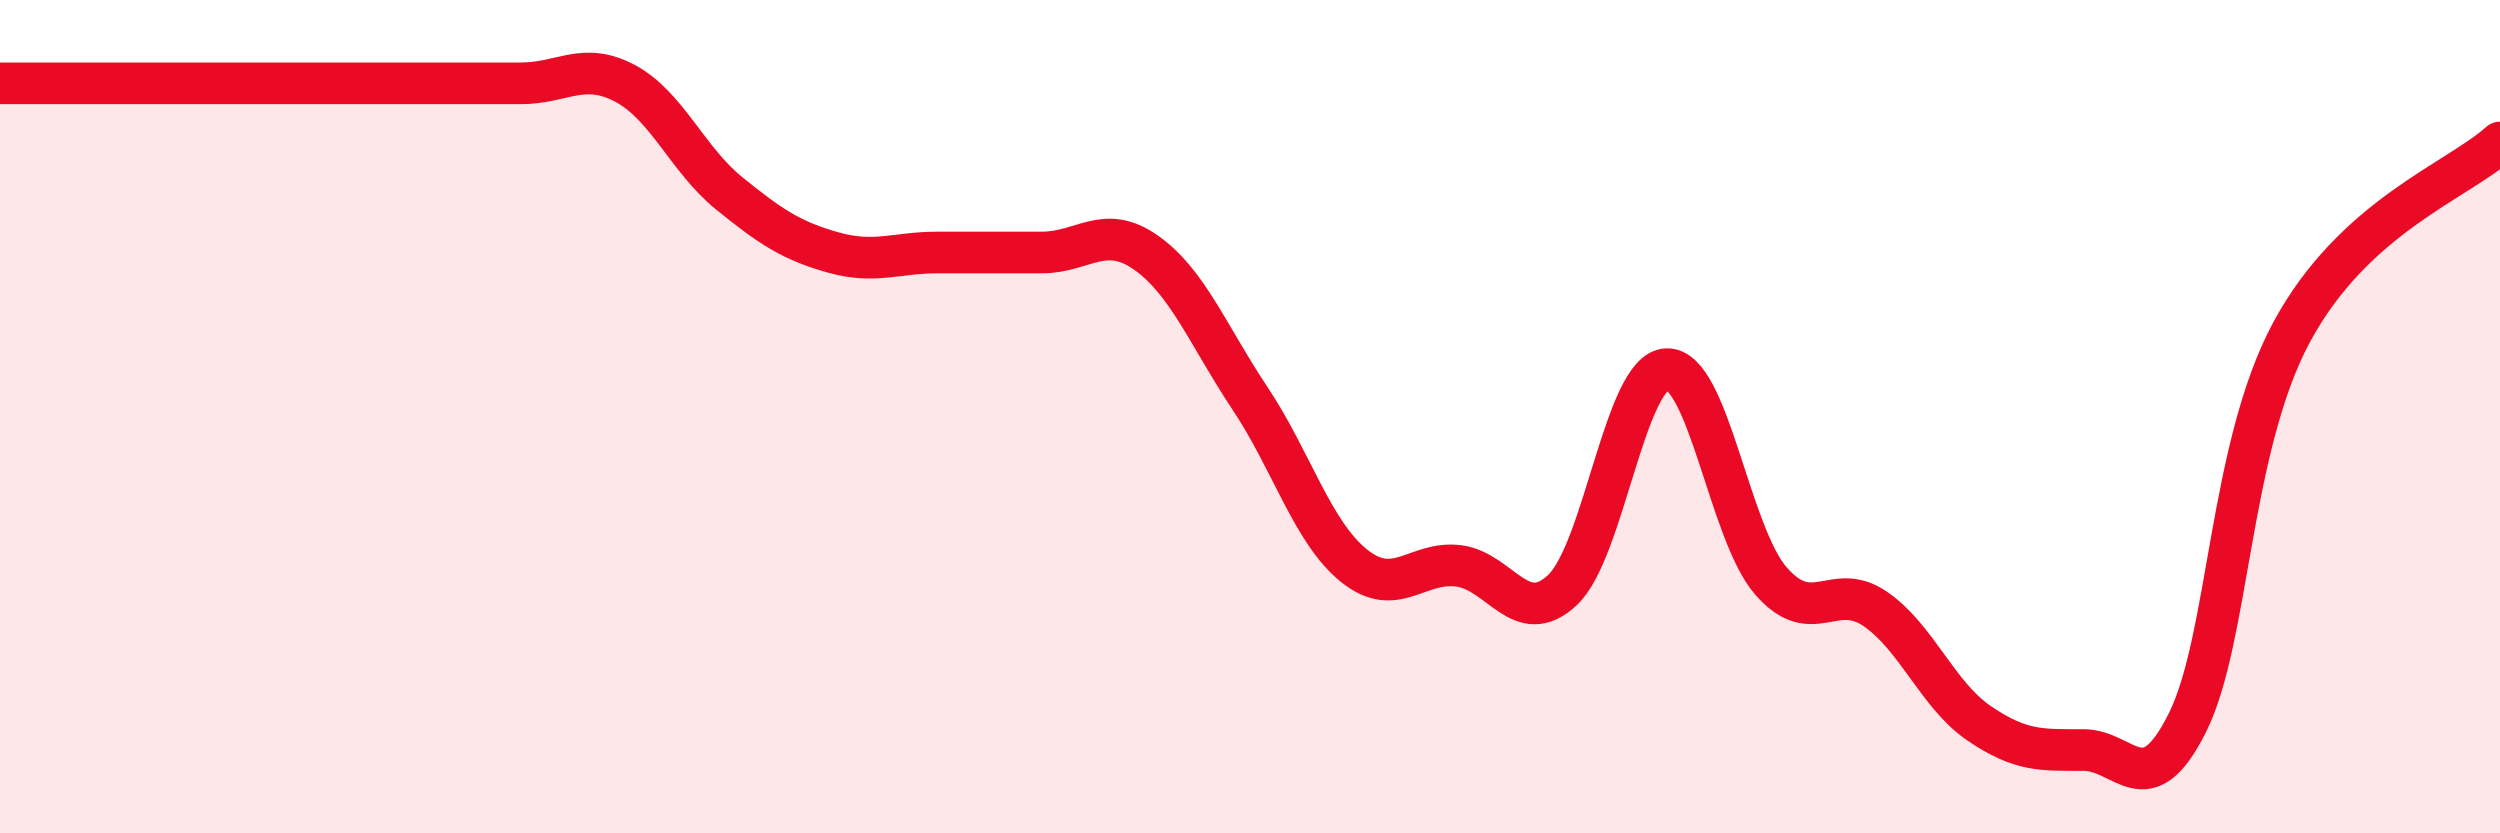 
    <svg width="60" height="20" viewBox="0 0 60 20" xmlns="http://www.w3.org/2000/svg">
      <path
        d="M 0,2 C 0.5,2 1.5,2 2.5,2 C 3.5,2 4,2 5,2 C 6,2 6.5,2 7.5,2 C 8.5,2 9,2 10,2 C 11,2 11.5,2 12.5,2 C 13.5,2 14,1.47 15,2 C 16,2.53 16.5,3.83 17.5,4.64 C 18.5,5.45 19,5.78 20,6.06 C 21,6.34 21.5,6.06 22.5,6.06 C 23.5,6.06 24,6.06 25,6.06 C 26,6.06 26.5,5.36 27.5,6.06 C 28.5,6.76 29,8.06 30,9.56 C 31,11.06 31.5,12.78 32.5,13.58 C 33.5,14.38 34,13.46 35,13.58 C 36,13.7 36.5,15.1 37.5,14.16 C 38.5,13.22 39,8.9 40,8.86 C 41,8.82 41.5,12.79 42.5,13.94 C 43.5,15.09 44,13.93 45,14.61 C 46,15.29 46.5,16.68 47.5,17.36 C 48.5,18.04 49,18 50,18 C 51,18 51.5,19.35 52.5,17.34 C 53.5,15.33 53.5,10.75 55,7.97 C 56.5,5.19 59,4.33 60,3.42L60 20L0 20Z"
        fill="#EB0A25"
        opacity="0.1"
        stroke-linecap="round"
        stroke-linejoin="round"
      />
      <path
        d="M 0,2 C 0.5,2 1.5,2 2.5,2 C 3.5,2 4,2 5,2 C 6,2 6.5,2 7.5,2 C 8.5,2 9,2 10,2 C 11,2 11.5,2 12.5,2 C 13.5,2 14,1.47 15,2 C 16,2.53 16.5,3.83 17.5,4.64 C 18.5,5.45 19,5.78 20,6.06 C 21,6.34 21.5,6.06 22.5,6.06 C 23.5,6.06 24,6.06 25,6.06 C 26,6.06 26.5,5.36 27.5,6.06 C 28.5,6.76 29,8.06 30,9.56 C 31,11.06 31.5,12.78 32.5,13.58 C 33.5,14.38 34,13.46 35,13.58 C 36,13.7 36.5,15.1 37.5,14.16 C 38.5,13.22 39,8.9 40,8.86 C 41,8.82 41.5,12.79 42.5,13.94 C 43.5,15.09 44,13.93 45,14.61 C 46,15.29 46.5,16.68 47.5,17.36 C 48.5,18.04 49,18 50,18 C 51,18 51.5,19.35 52.5,17.34 C 53.5,15.33 53.5,10.75 55,7.97 C 56.5,5.19 59,4.33 60,3.42"
        stroke="#EB0A25"
        stroke-width="1"
        fill="none"
        stroke-linecap="round"
        stroke-linejoin="round"
      />
    </svg>
  